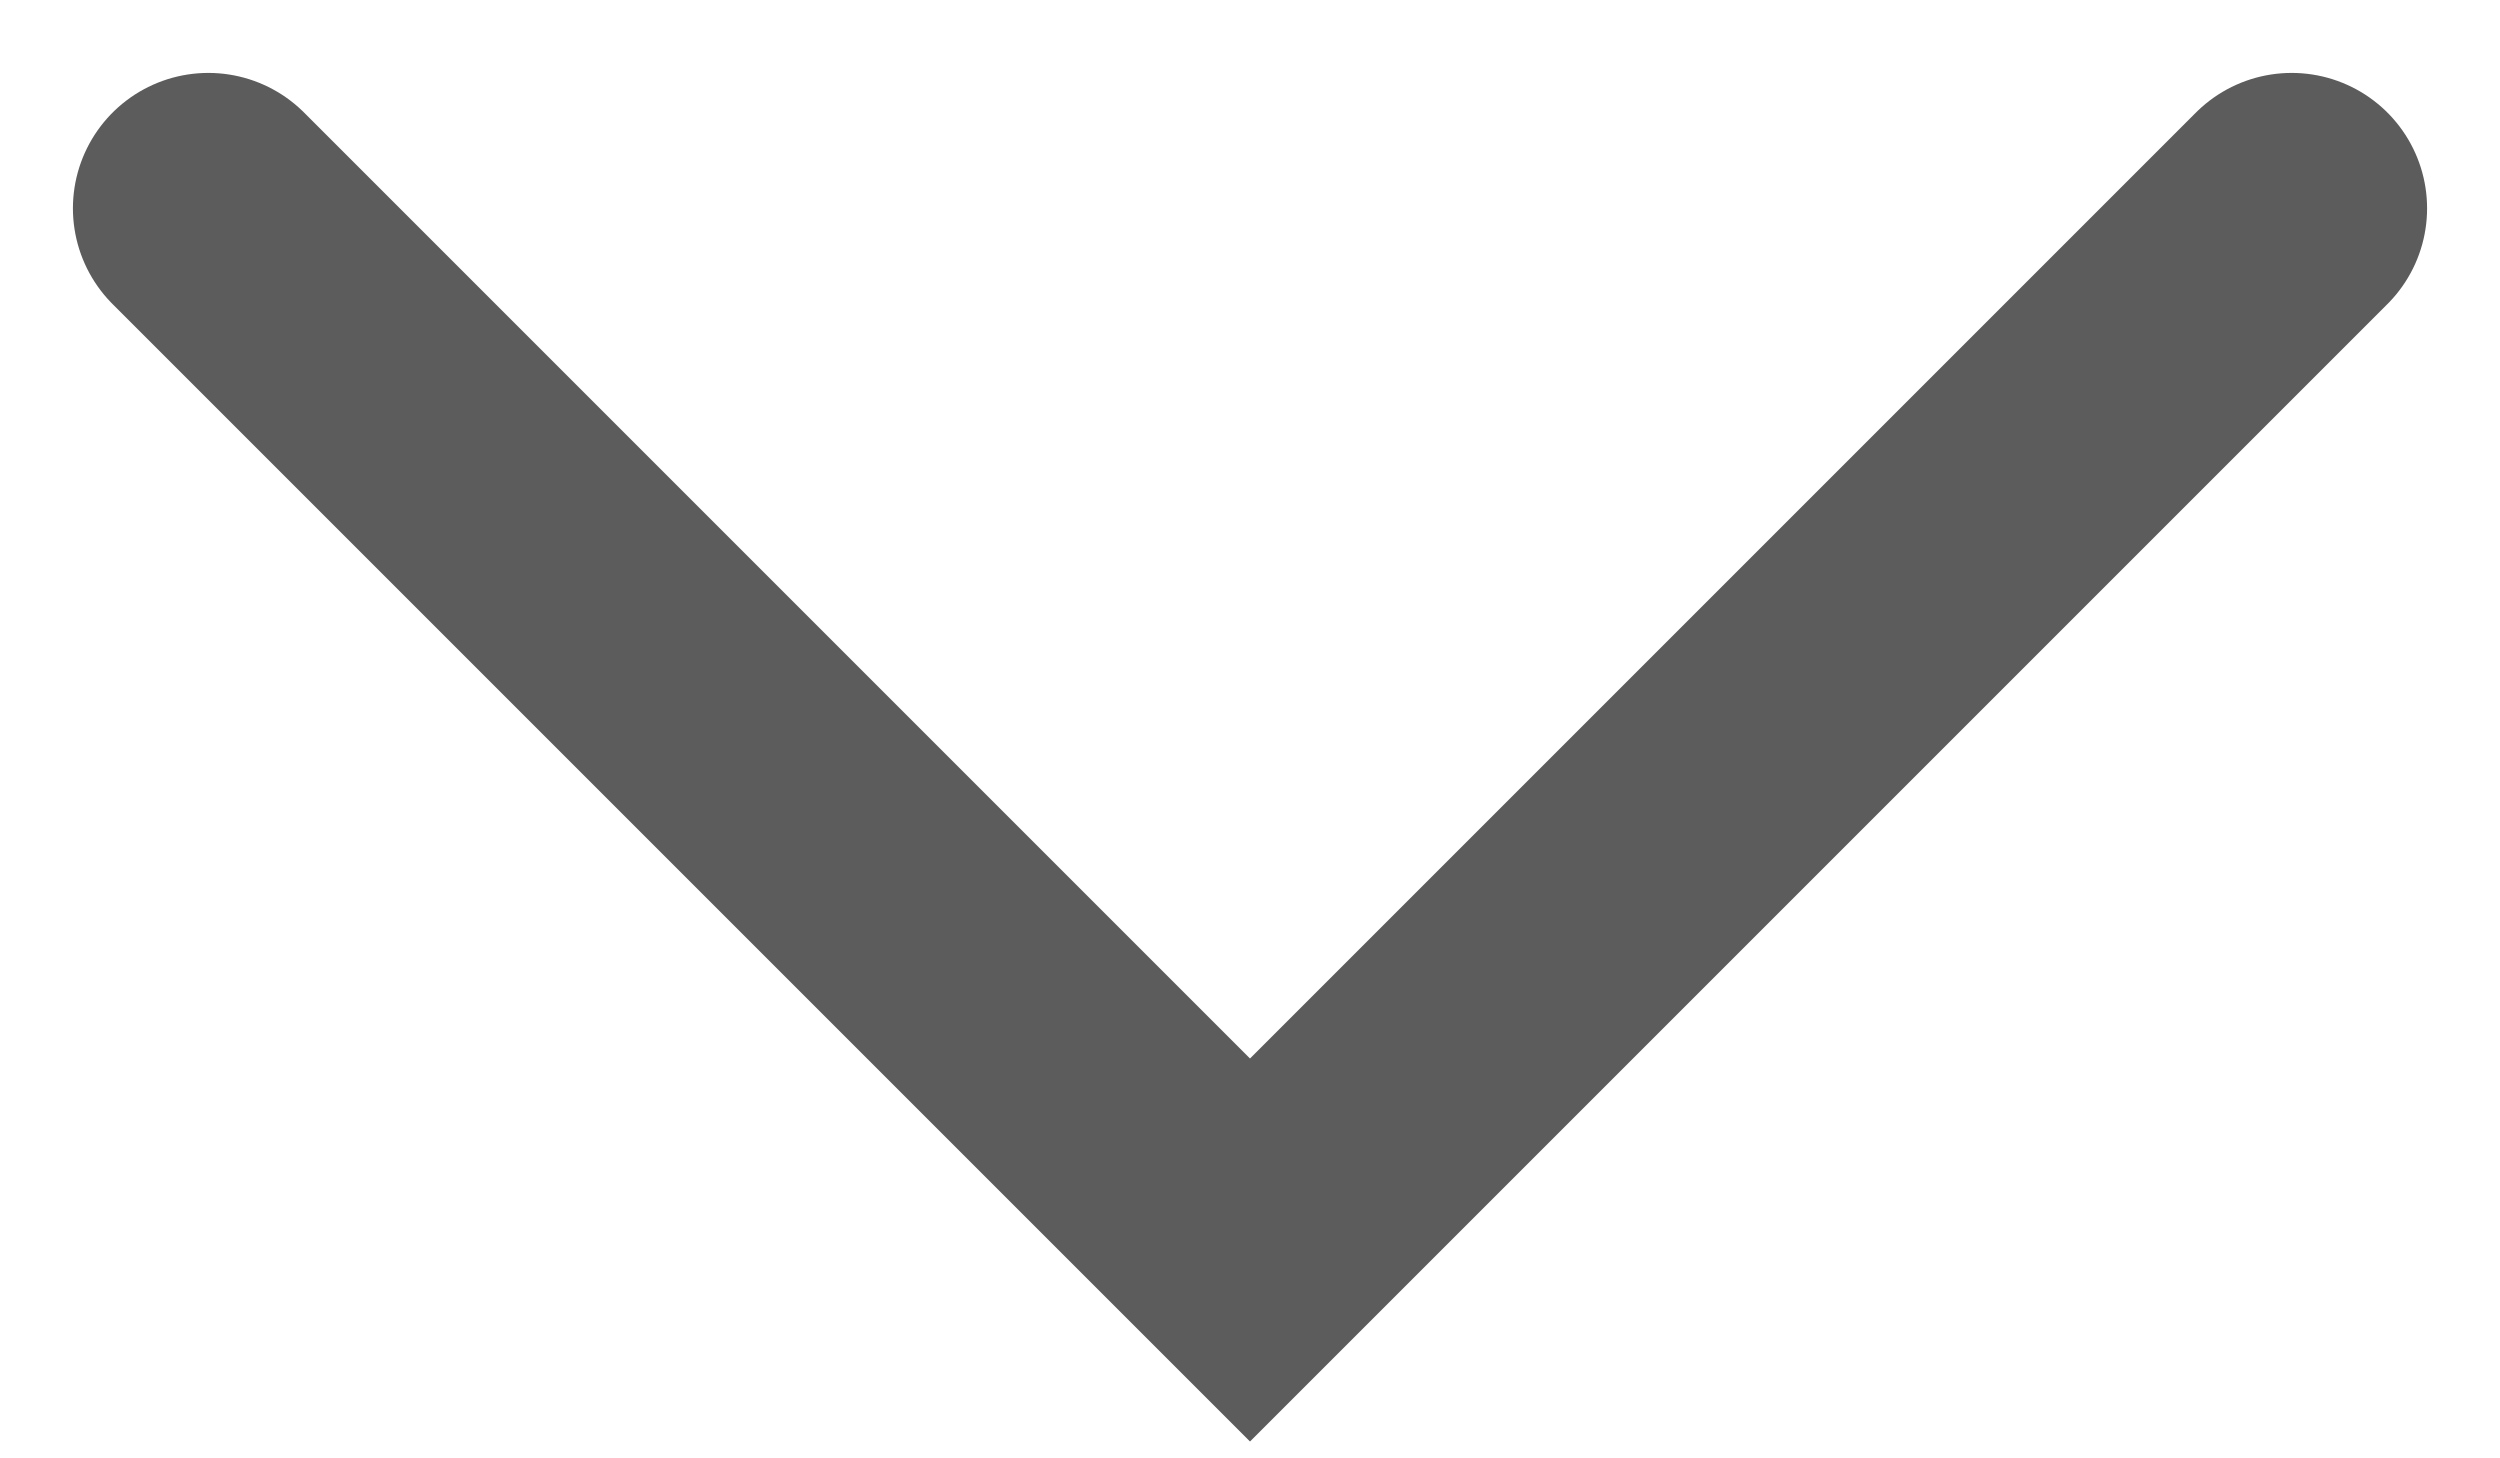 <svg width="12" height="7" viewBox="0 0 12 7" fill="none" xmlns="http://www.w3.org/2000/svg">
<path id="Vector 366" d="M1 1L6 6L11 1" stroke="black" stroke-opacity="0.64" stroke-width="1.3" stroke-linecap="round"/>
</svg>
